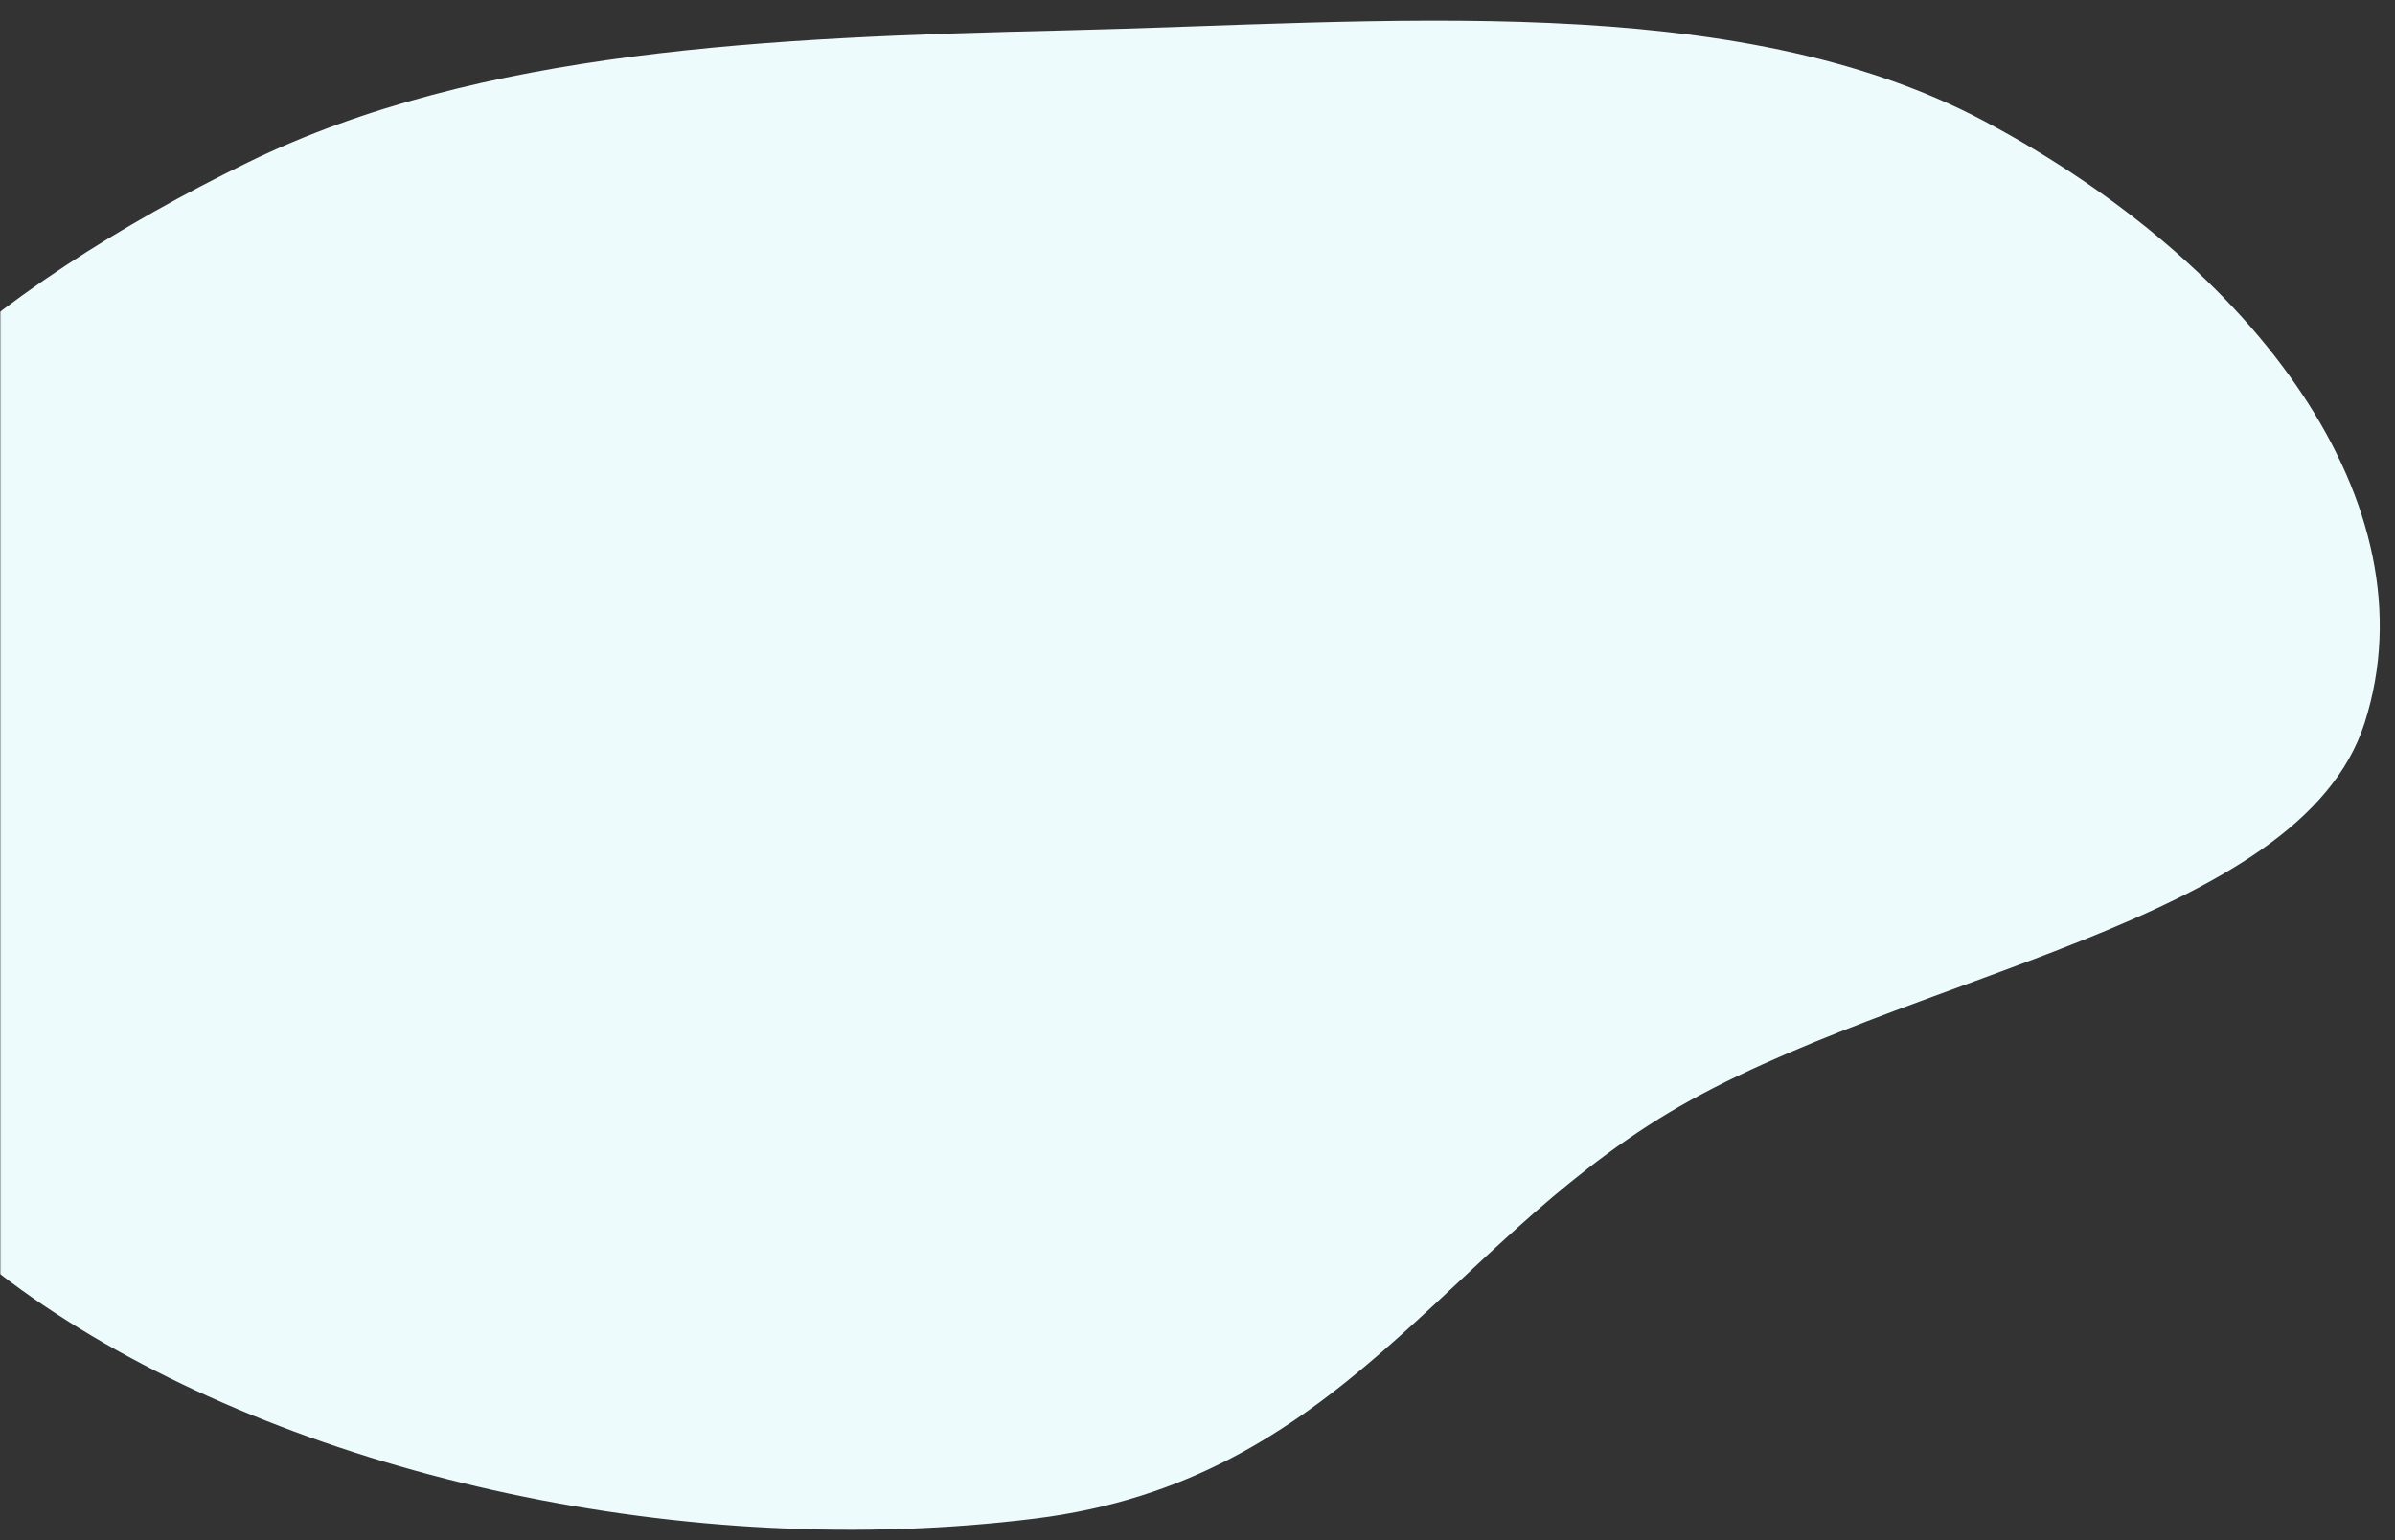 <svg width="796" height="512" viewBox="0 0 796 512" fill="none" xmlns="http://www.w3.org/2000/svg">
<rect x="0" y="0" width="796" height="512" fill="#333333" stroke="none"/>
<mask id="mask0_145_335" style="mask-type:alpha" maskUnits="userSpaceOnUse" x="0" y="0" width="796" height="512">
<rect width="796" height="512" fill="#D9D9D9"/>
</mask>
<g mask="url(#mask0_145_335)">
<path fill-rule="evenodd" clip-rule="evenodd" d="M-85.515 224.256C-73.755 154.308 -3.885 96.115 82.654 53.861C159.313 16.431 256.171 12.405 353.031 10.129C460.082 7.615 576.227 -3.99 659.564 40.31C749.375 88.052 809.061 167.644 785.938 240.253C764.482 307.629 632.43 323.361 554.586 369.966C479.19 415.105 445.573 492.258 343.95 504.871C228.346 519.219 101.906 491.141 18.32 436.526C-66.057 381.393 -98.32 300.422 -85.515 224.256Z" fill="#EDFBFD"/>
</g>
</svg>
